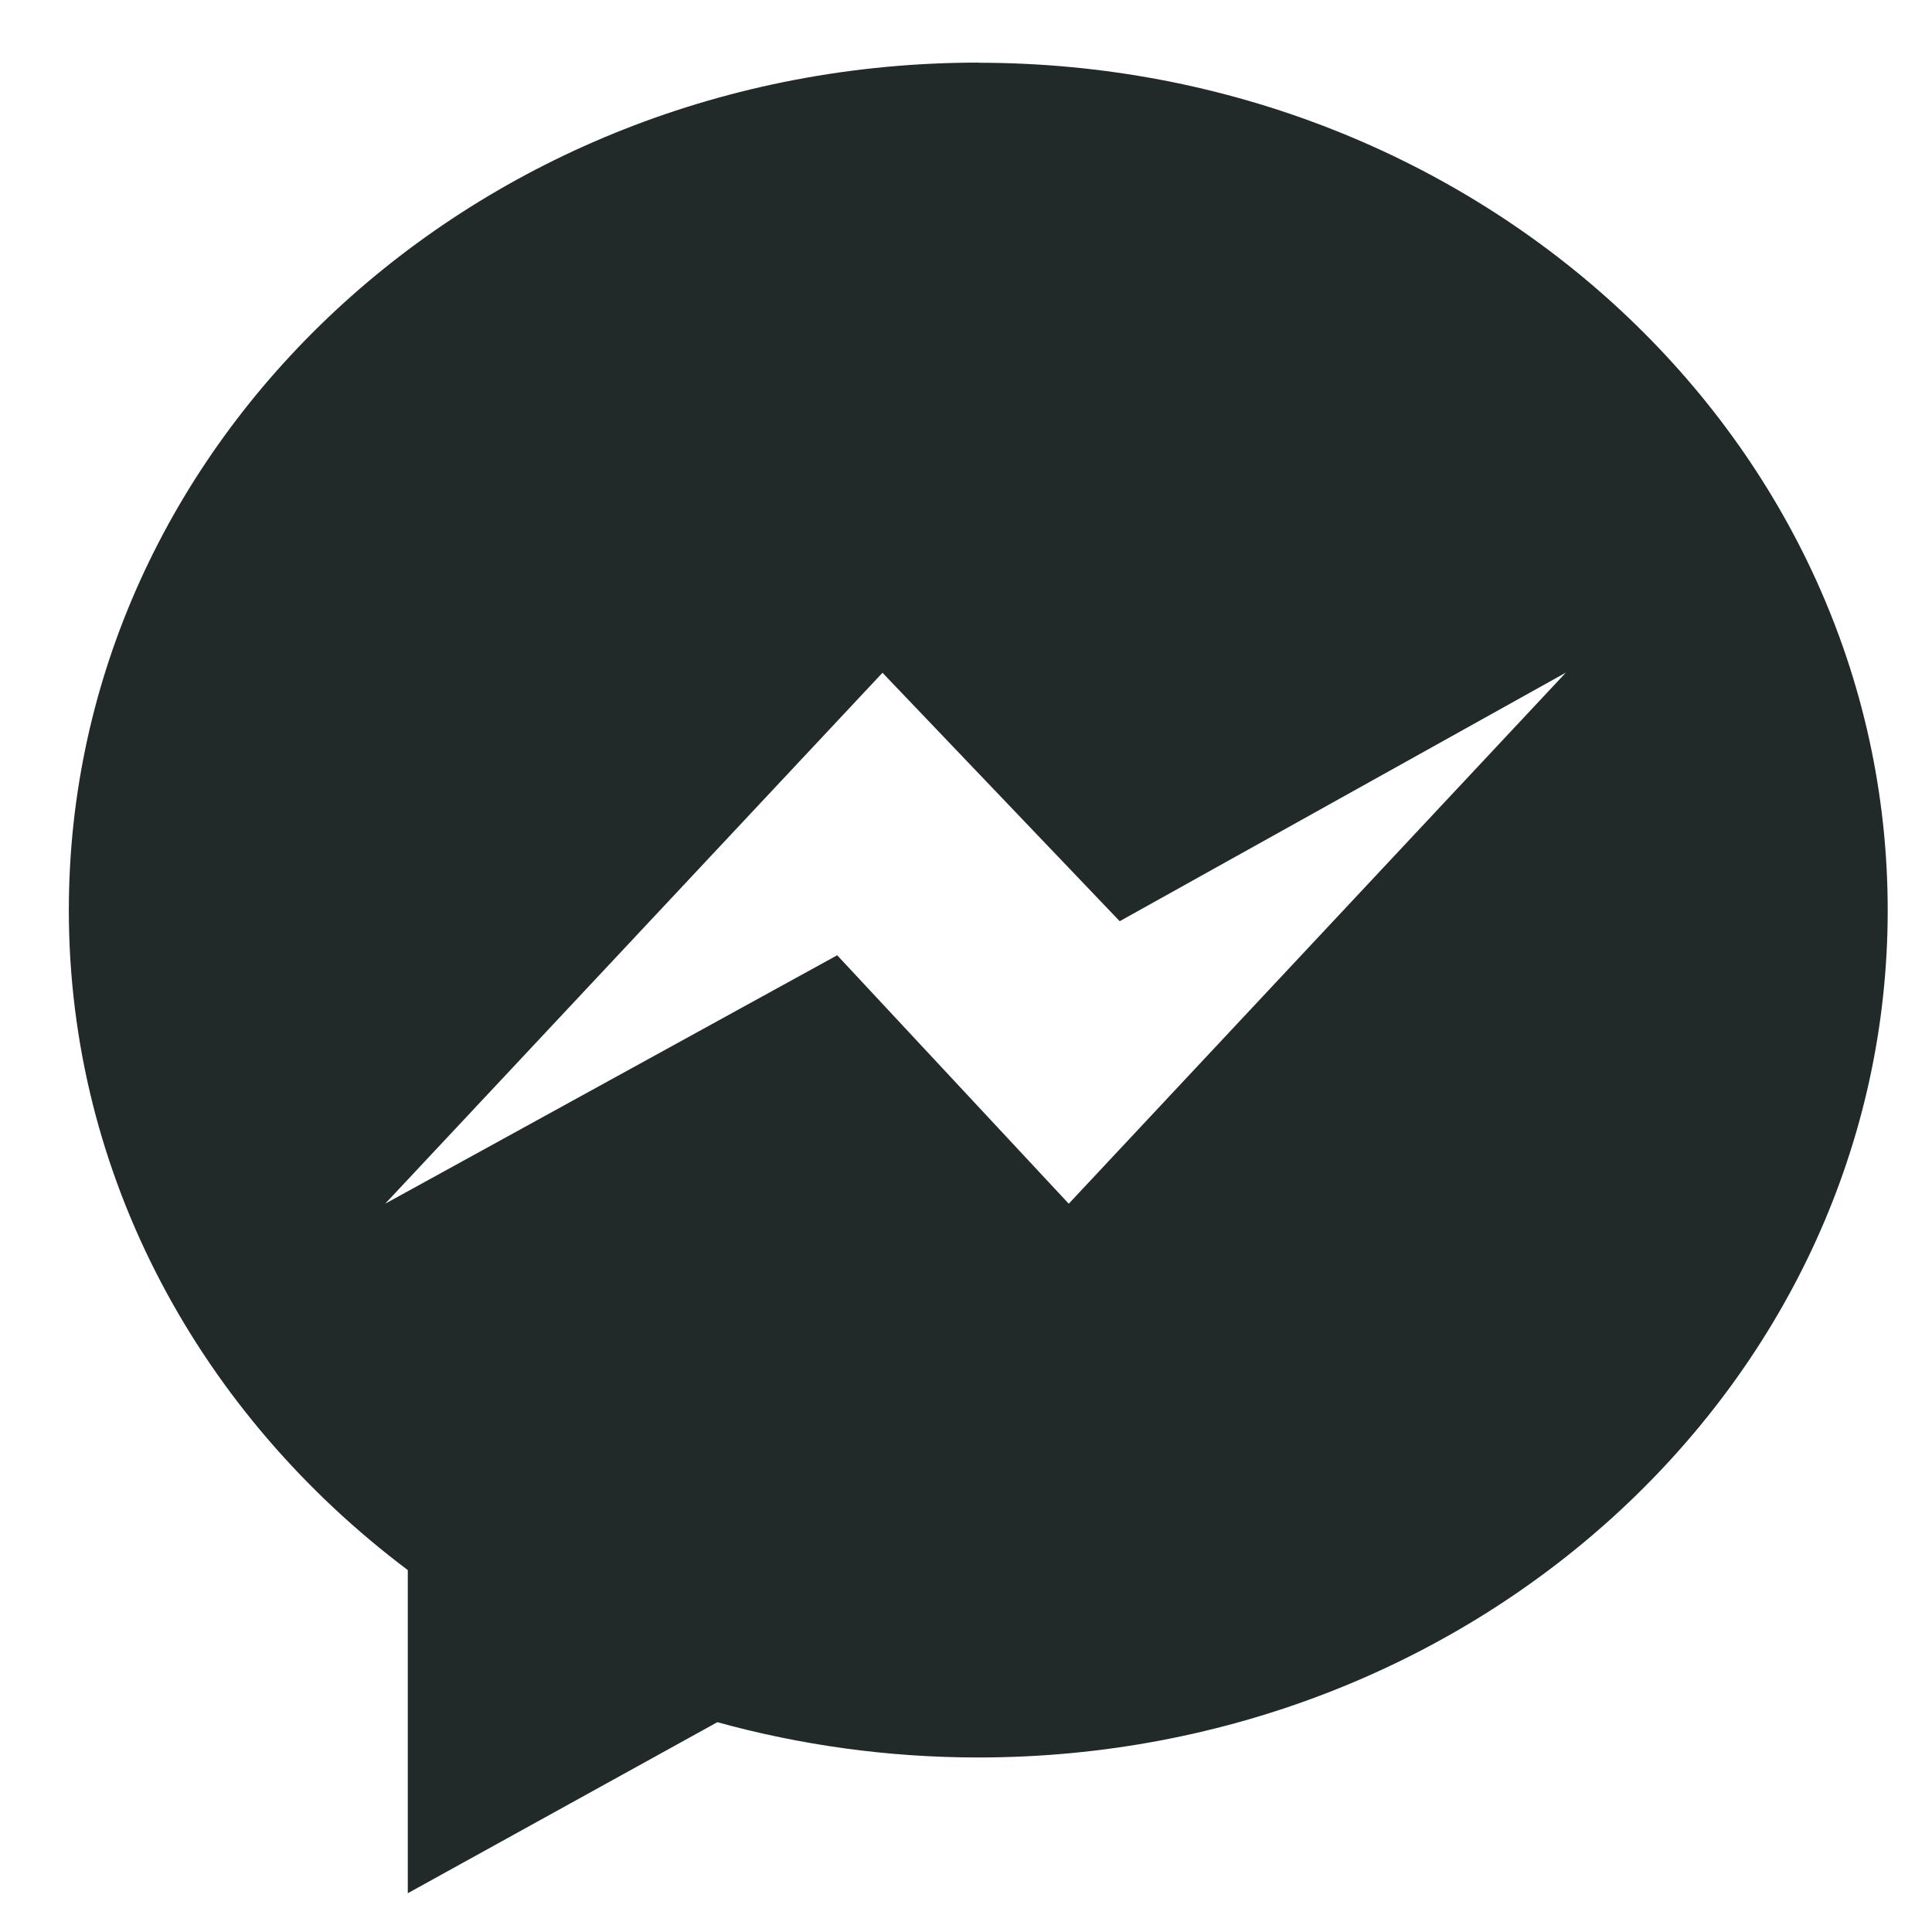 <svg xmlns="http://www.w3.org/2000/svg" width="27" height="27">
  <path fill="#222929" fill-rule="evenodd" d="M13.672.875C6.652.875.962 6.177.962 12.72c0 3.726 1.847 7.05 4.737 9.222v4.516l4.326-2.39c1.155.318 2.378.493 3.646.493 7.02 0 12.71-5.3 12.71-11.84 0-6.542-5.69-11.844-12.71-11.844zm1.264 15.947L11.7 13.35l-6.317 3.472 6.95-7.42 3.315 3.472L21.883 9.4l-6.947 7.422z"/>
</svg>
